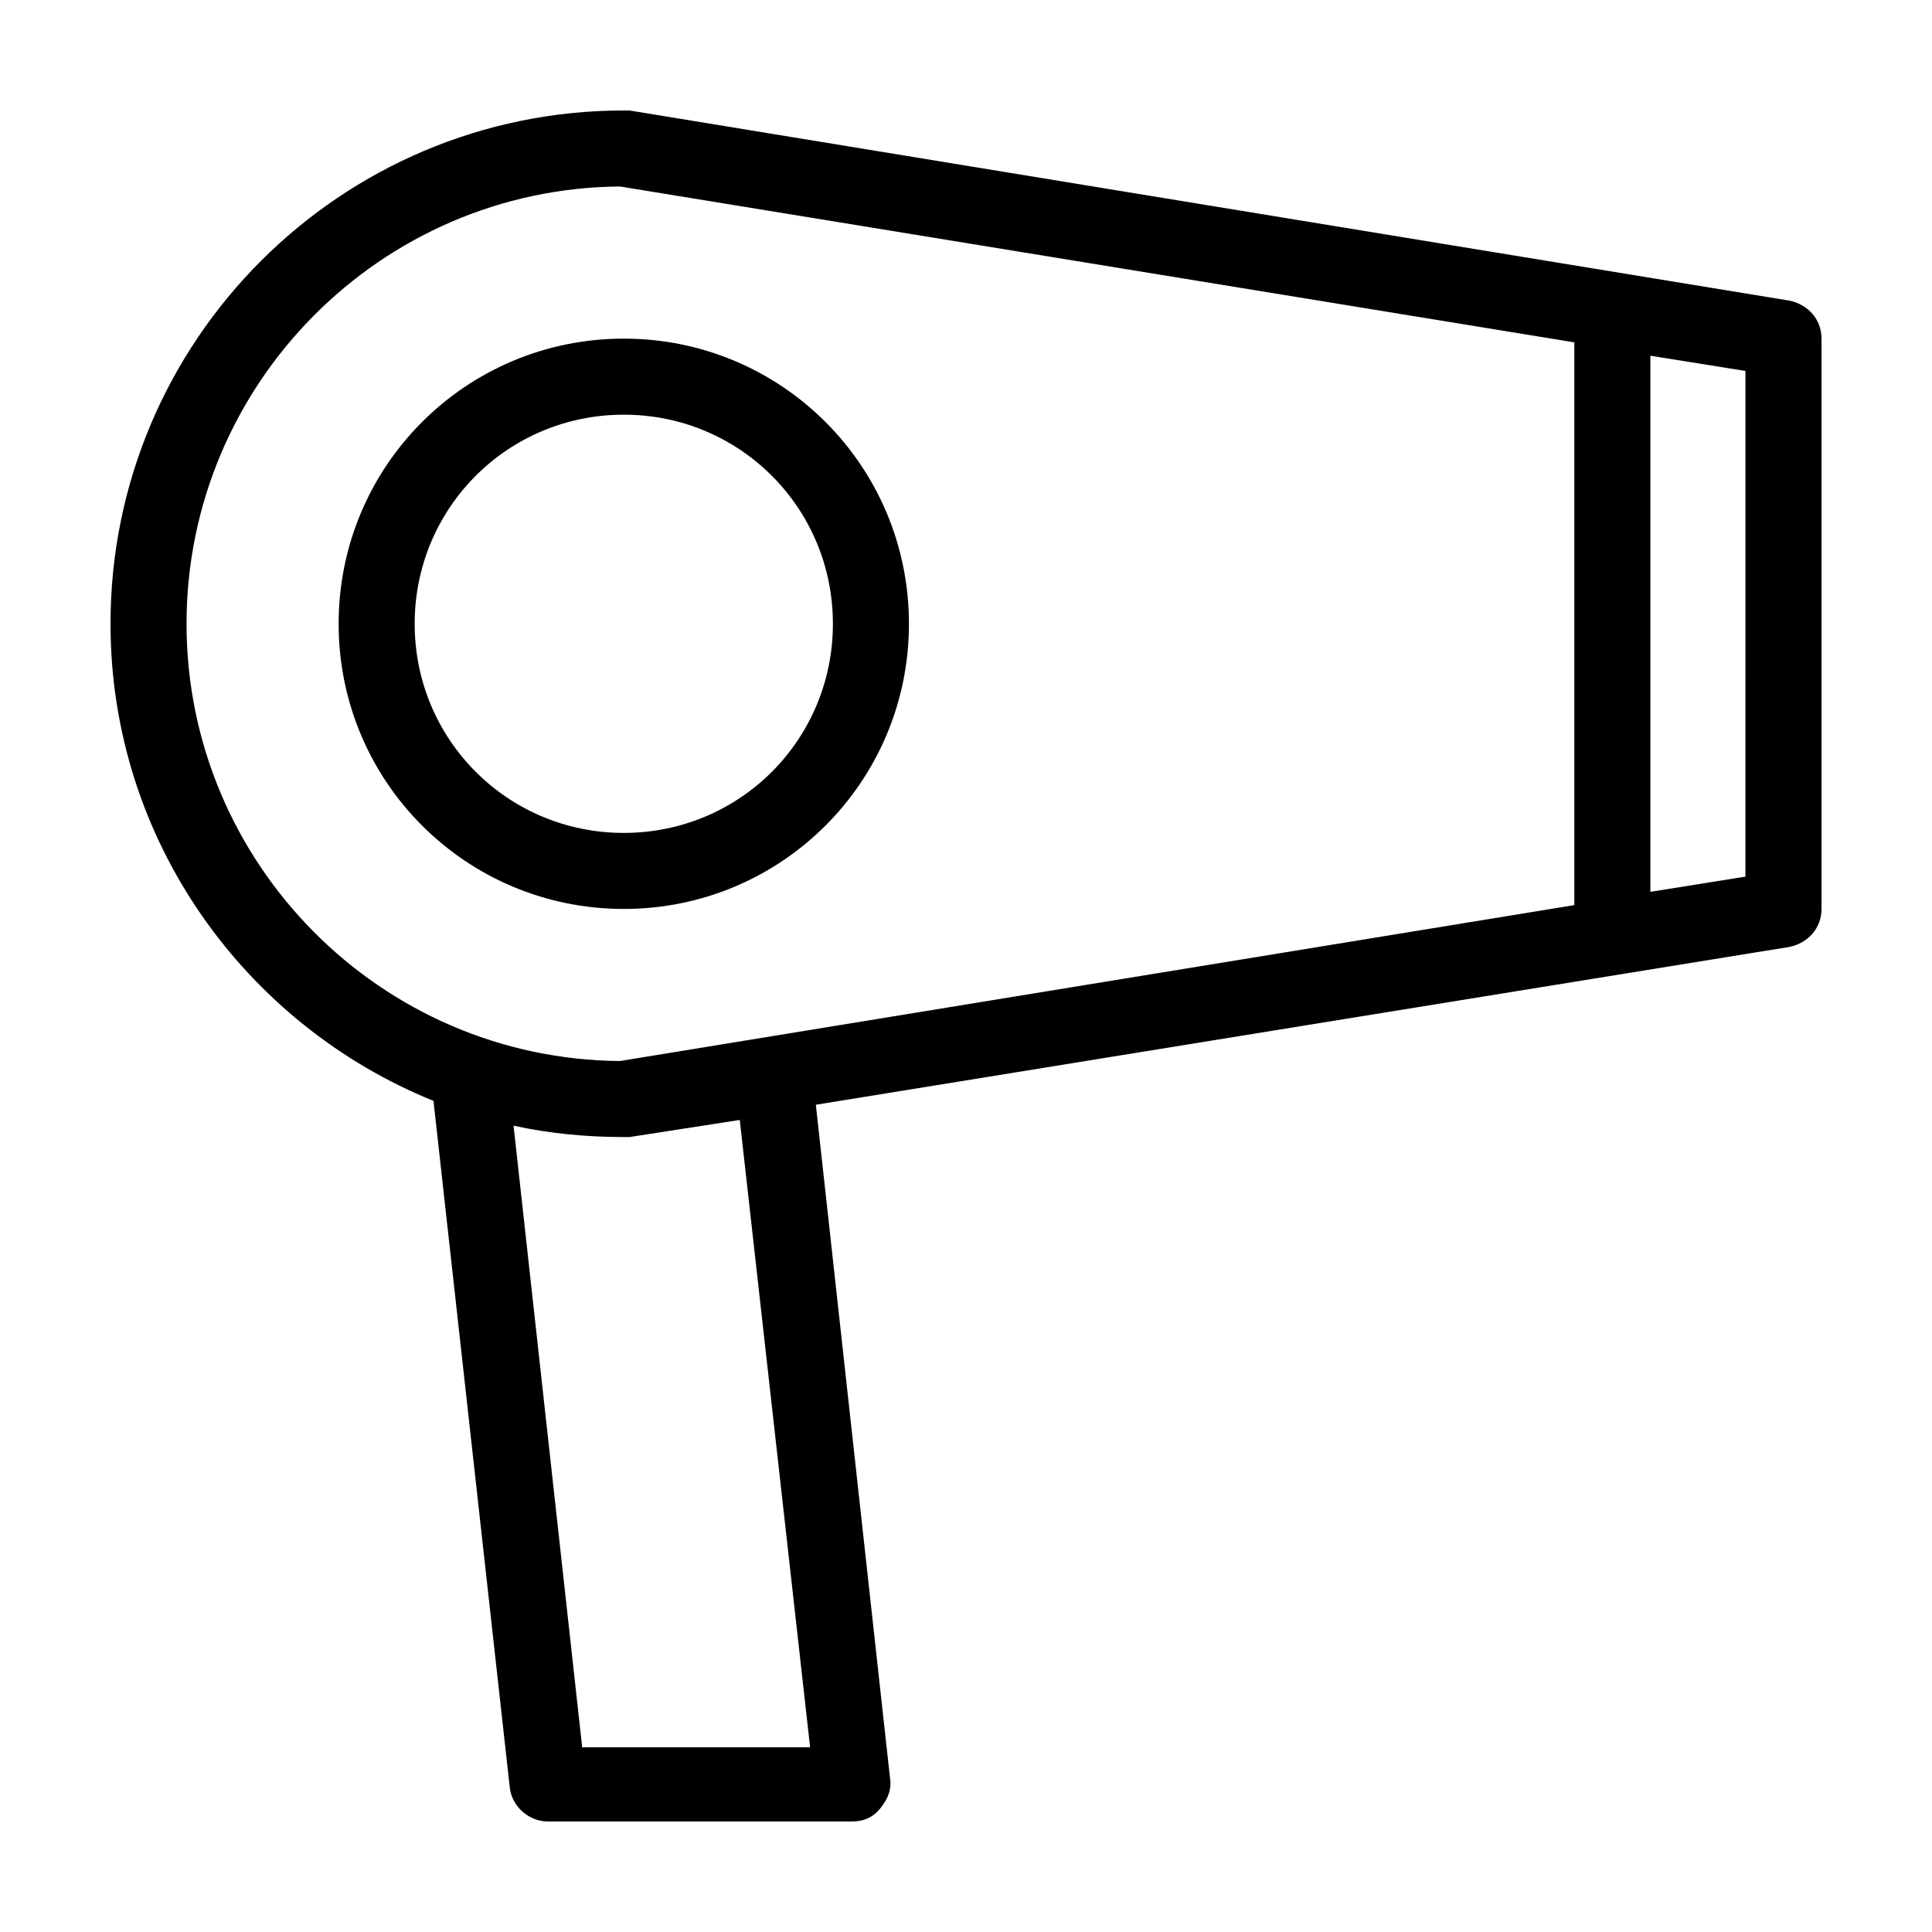 <?xml version="1.0" encoding="UTF-8"?>
<!-- Uploaded to: ICON Repo, www.svgrepo.com, Generator: ICON Repo Mixer Tools -->
<svg fill="#000000" width="800px" height="800px" version="1.1" viewBox="144 144 512 512" xmlns="http://www.w3.org/2000/svg">
 <g>
  <path d="m618.15 223.66-307.32-50.383h-1.512c-75.066 0.004-136.03 60.965-136.03 136.03 0 57.434 35.77 106.3 85.648 126.46v0.504l20.152 181.37c0.504 5.039 5.039 9.07 10.078 9.07h80.609c3.023 0 5.543-1.008 7.559-3.527s3.023-5.039 2.519-8.062l-19.648-178.35 257.95-41.816c5.039-1.008 8.566-5.039 8.566-10.078l-0.004-151.14c0-5.039-3.523-9.07-8.562-10.078zm-319.92 382.89-18.137-164.24c9.066 2.016 19.145 3.023 29.219 3.023h1.512l29.223-4.535 18.641 166.26h-60.457zm10.074-181.37c-63.48-0.504-114.87-52.395-114.87-115.88s51.387-115.37 114.87-115.88l252.91 41.312v149.13zm298.25-48.867-25.191 4.031 0.004-142.07 25.191 4.031z"/>
  <path d="m309.31 233.74c-41.816 0-75.57 33.754-75.57 75.57s33.754 75.57 75.57 75.57 75.57-33.754 75.57-75.57-33.754-75.57-75.57-75.57zm0 130.99c-30.73 0-55.418-24.688-55.418-55.418s24.688-55.418 55.418-55.418 55.418 24.688 55.418 55.418c0 30.734-24.684 55.418-55.418 55.418z"/>
 </g>
</svg>